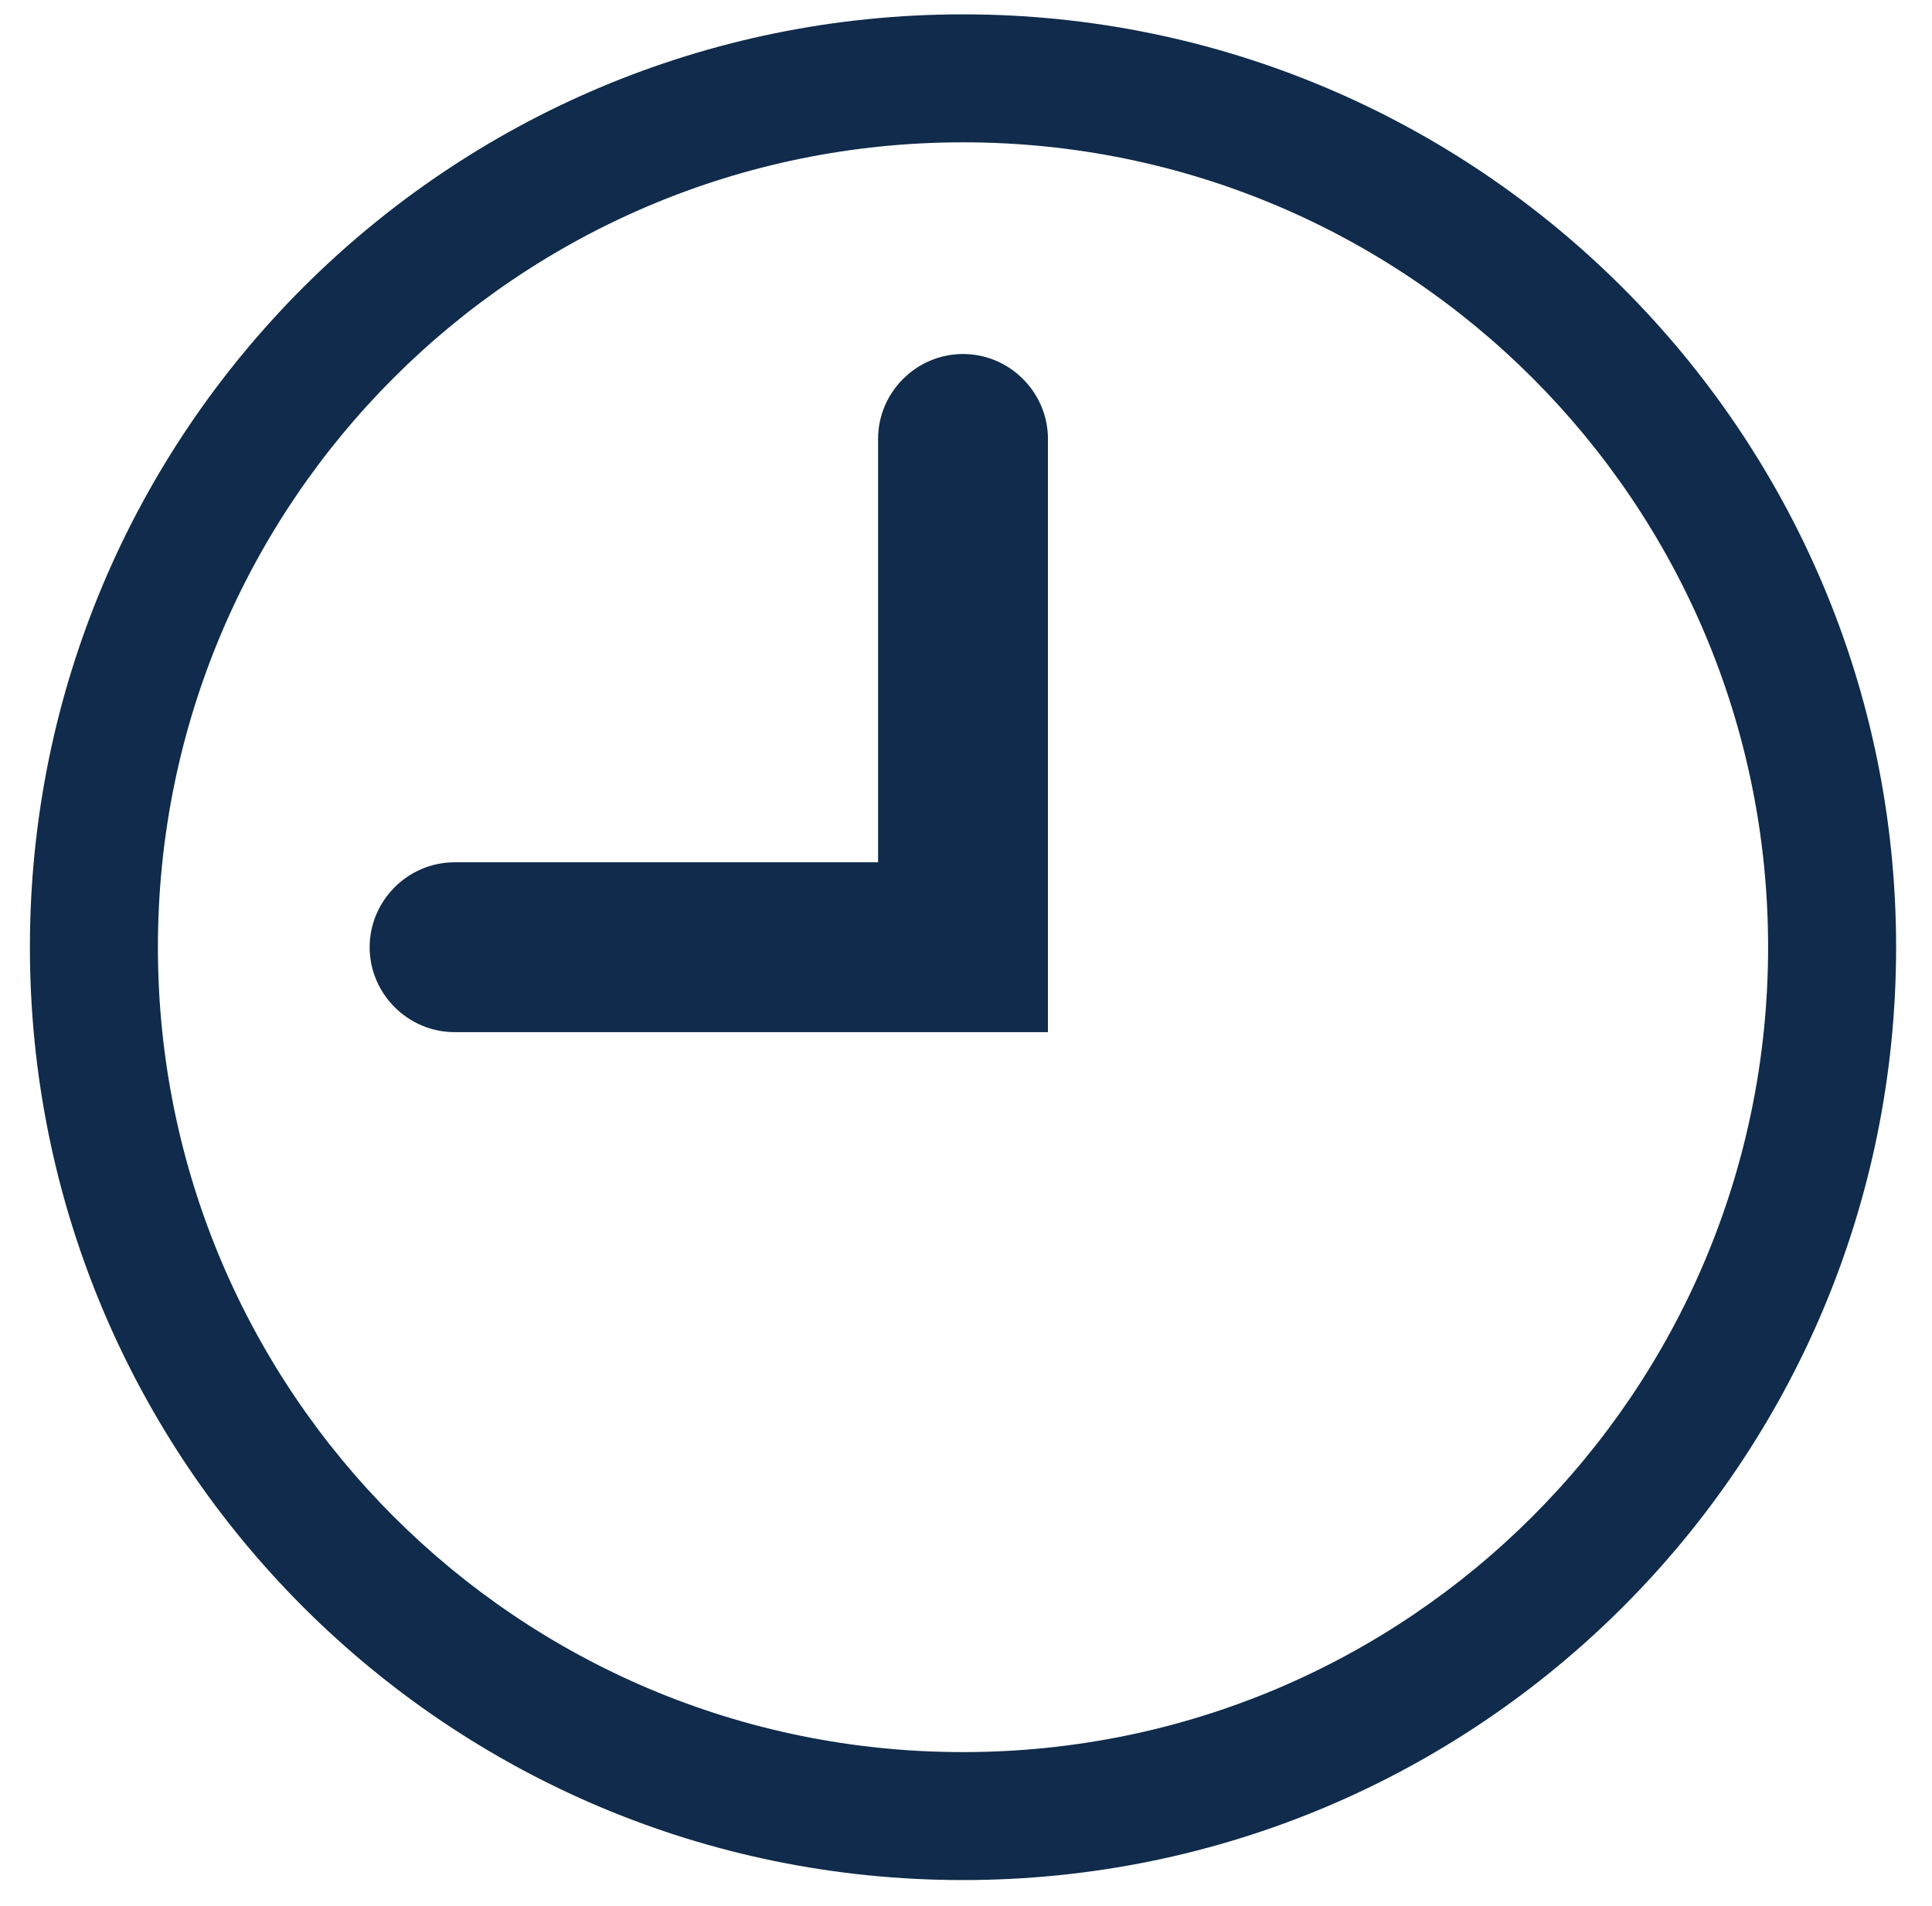 <?xml version="1.0" encoding="utf-8"?>
<!-- Generator: Adobe Illustrator 22.0.1, SVG Export Plug-In . SVG Version: 6.00 Build 0)  -->
<svg version="1.1" id="レイヤー_1" xmlns="http://www.w3.org/2000/svg" xmlns:xlink="http://www.w3.org/1999/xlink" x="0px"
	 y="0px" viewBox="0 0 161.5 159.4" style="enable-background:new 0 0 161.5 159.4;" xml:space="preserve">
<style type="text/css">
	.st0{fill:#102B4B;}
</style>
<path class="st0" d="M80.5,1.2c-43.1,0-78,34.9-78,78s34.9,78,78,78s78-34.9,78-78S123.5,1.2,80.5,1.2 M80.5,146.5
	c-37.2,0-67.3-30.1-67.3-67.3s30.1-67.3,67.3-67.3s67.3,30.1,67.3,67.3S117.7,146.5,80.5,146.5"/>
<path class="st0" d="M38,72.1h35.4V36.7c0-3.9,3.2-7.1,7.1-7.1s7.1,3.2,7.1,7.1v35.4v7.1v7.1H38c-3.9,0-7.1-3.2-7.1-7.1
	S34.1,72.1,38,72.1"/>
</svg>
